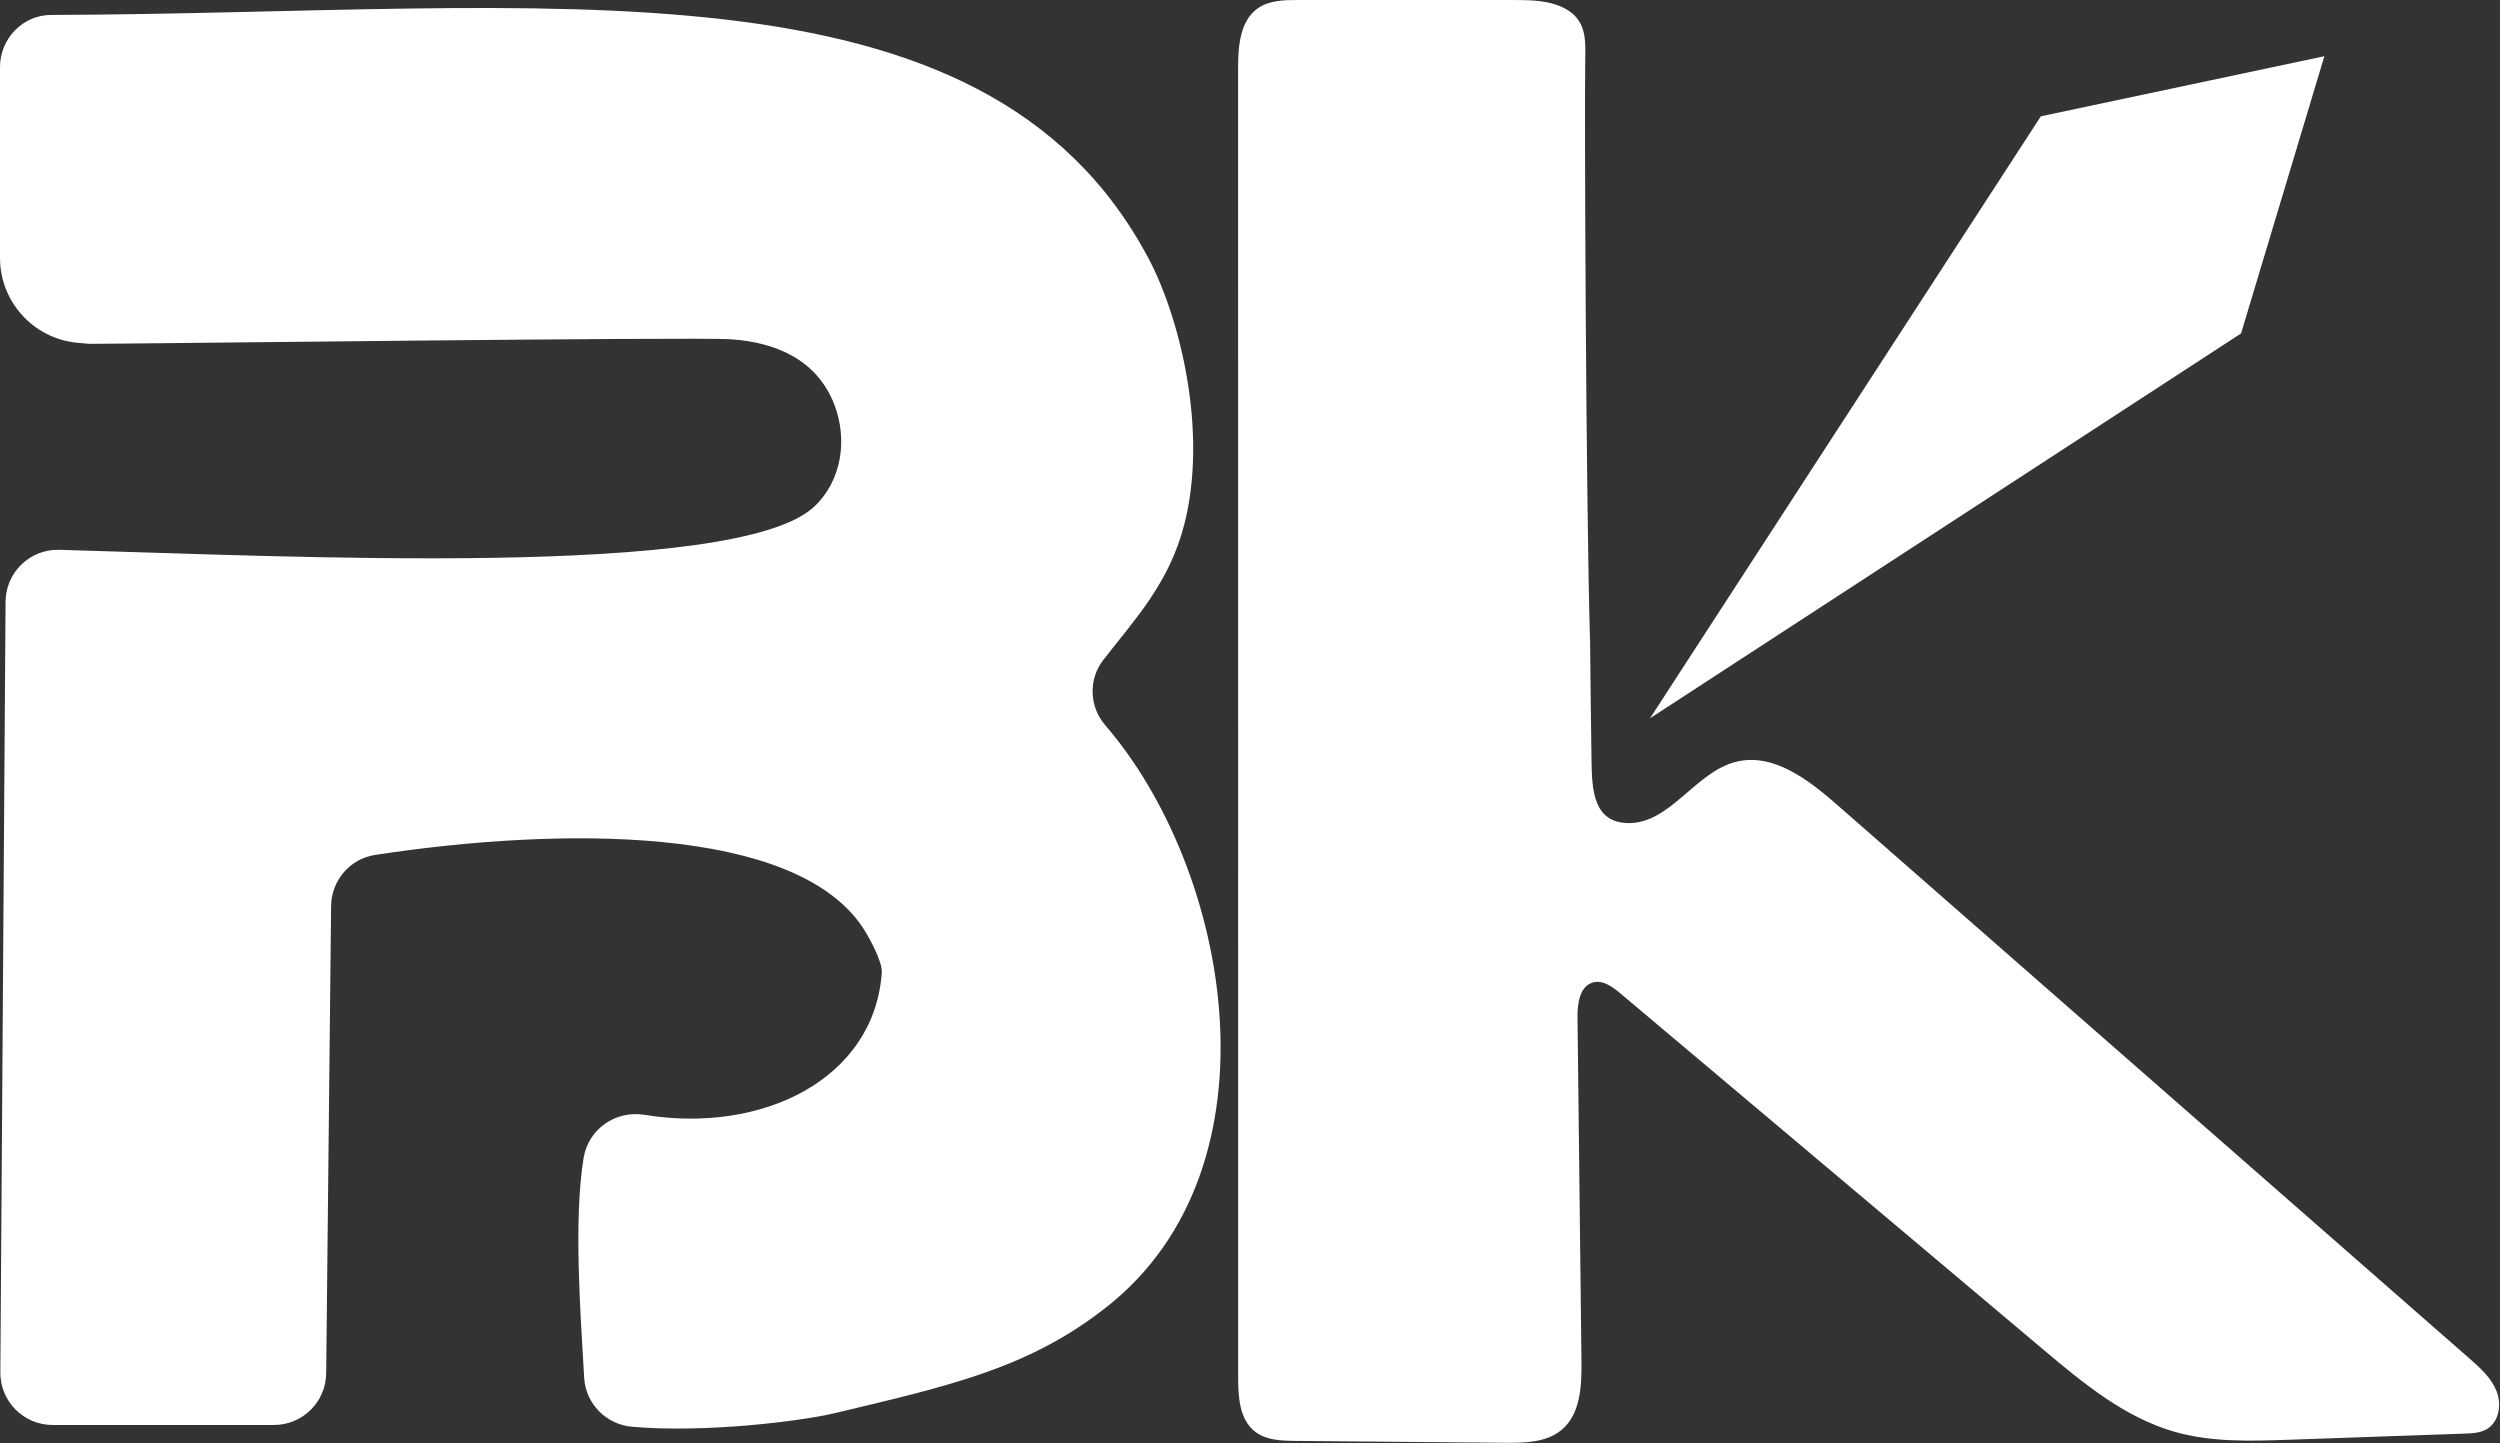<svg width="563" height="325" viewBox="0 0 563 325" fill="none" xmlns="http://www.w3.org/2000/svg">
<rect x="0" y="0" width="563" height="325" fill="#333333" stroke="none"/>
<path d="M358.07 144.167C357.126 111.547 356.812 23.197 356.994 13.571C357.085 8.924 357.241 4.631 352.657 2.048C349.126 0.059 344.869 0.007 340.817 0.007C324.65 0.004 308.485 0.001 292.318 3.97118e-05C289.204 3.97118e-05 285.87 0.063 283.309 1.835C279.218 4.663 278.817 10.447 278.818 15.419C278.822 113.676 278.829 211.933 278.834 310.189C278.834 314.607 279.133 319.668 282.613 322.388C285.122 324.349 288.564 324.463 291.748 324.492C307.496 324.632 323.245 324.773 338.993 324.915C343.442 324.953 348.31 324.851 351.71 321.983C355.937 318.419 356.209 312.116 356.146 306.588C355.848 280.748 355.55 254.908 355.253 229.068C355.217 226 355.748 222.119 358.693 221.261C360.922 220.613 363.122 222.209 364.898 223.704C396.636 250.432 428.373 277.16 460.11 303.888C469.125 311.479 478.513 319.273 489.856 322.476C498.136 324.813 506.897 324.531 515.494 324.231C528.668 323.771 541.842 323.311 555.017 322.849C556.77 322.788 558.612 322.703 560.109 321.787C562.84 320.117 563.392 316.181 562.196 313.215C560.998 310.247 558.51 308.027 556.102 305.919C508.6 264.325 461.098 222.732 413.596 181.139C407.166 175.509 399.24 169.483 390.952 171.557C381.716 173.869 376.088 185.583 366.569 185.36C358.813 185.177 358.522 177.852 358.412 171.457C358.258 162.592 358.189 153.021 358.084 143.793" fill="white"/>
<path d="M0 15.122C0 8.73 5.099 3.382 11.491 3.364C122.836 3.038 221.447 -11.975 258.667 58.237C265.703 71.512 272.115 97.213 266.667 118.237C263.241 131.457 255.463 139.582 248.46 148.624C245.071 153.001 245.289 159.138 248.907 163.33C277.133 196.036 289.233 262.673 249.333 294.237C231.881 308.045 214.193 312.008 188 318.237C180.041 320.13 158.527 322.716 142.361 321.31C136.508 320.801 131.897 316.13 131.556 310.266C130.692 295.51 129.171 274.468 131.436 260.741C132.505 254.256 138.641 249.997 145.129 251.058C171.676 255.4 196.884 243.028 198.584 219.02C198.757 216.576 195.693 211.009 194.344 208.962C179.019 185.712 126.097 186.182 84.487 192.524C78.811 193.389 74.624 198.282 74.564 204.022L73.456 309.264C73.388 315.713 68.141 320.904 61.692 320.904H11.844C5.316 320.904 0.036 315.589 0.08 309.061L1.252 135.496C1.297 128.91 6.739 123.634 13.323 123.816C65.092 125.242 165.729 130.436 183.296 114.15C189.589 108.317 190.907 98.958 187.905 91.138C184.025 81.025 174.645 77.009 164.368 76.394C155.487 75.864 30.169 77.432 20.04 77.432C19.139 77.356 18.24 77.274 17.34 77.185C7.503 76.21 0 67.954 0 58.069V15.122Z" fill="white"/>
<path d="M371.585 161.757L459.597 26.193L523.449 12.657L504.687 75.088L371.585 161.757Z" fill="white"/>
</svg>
